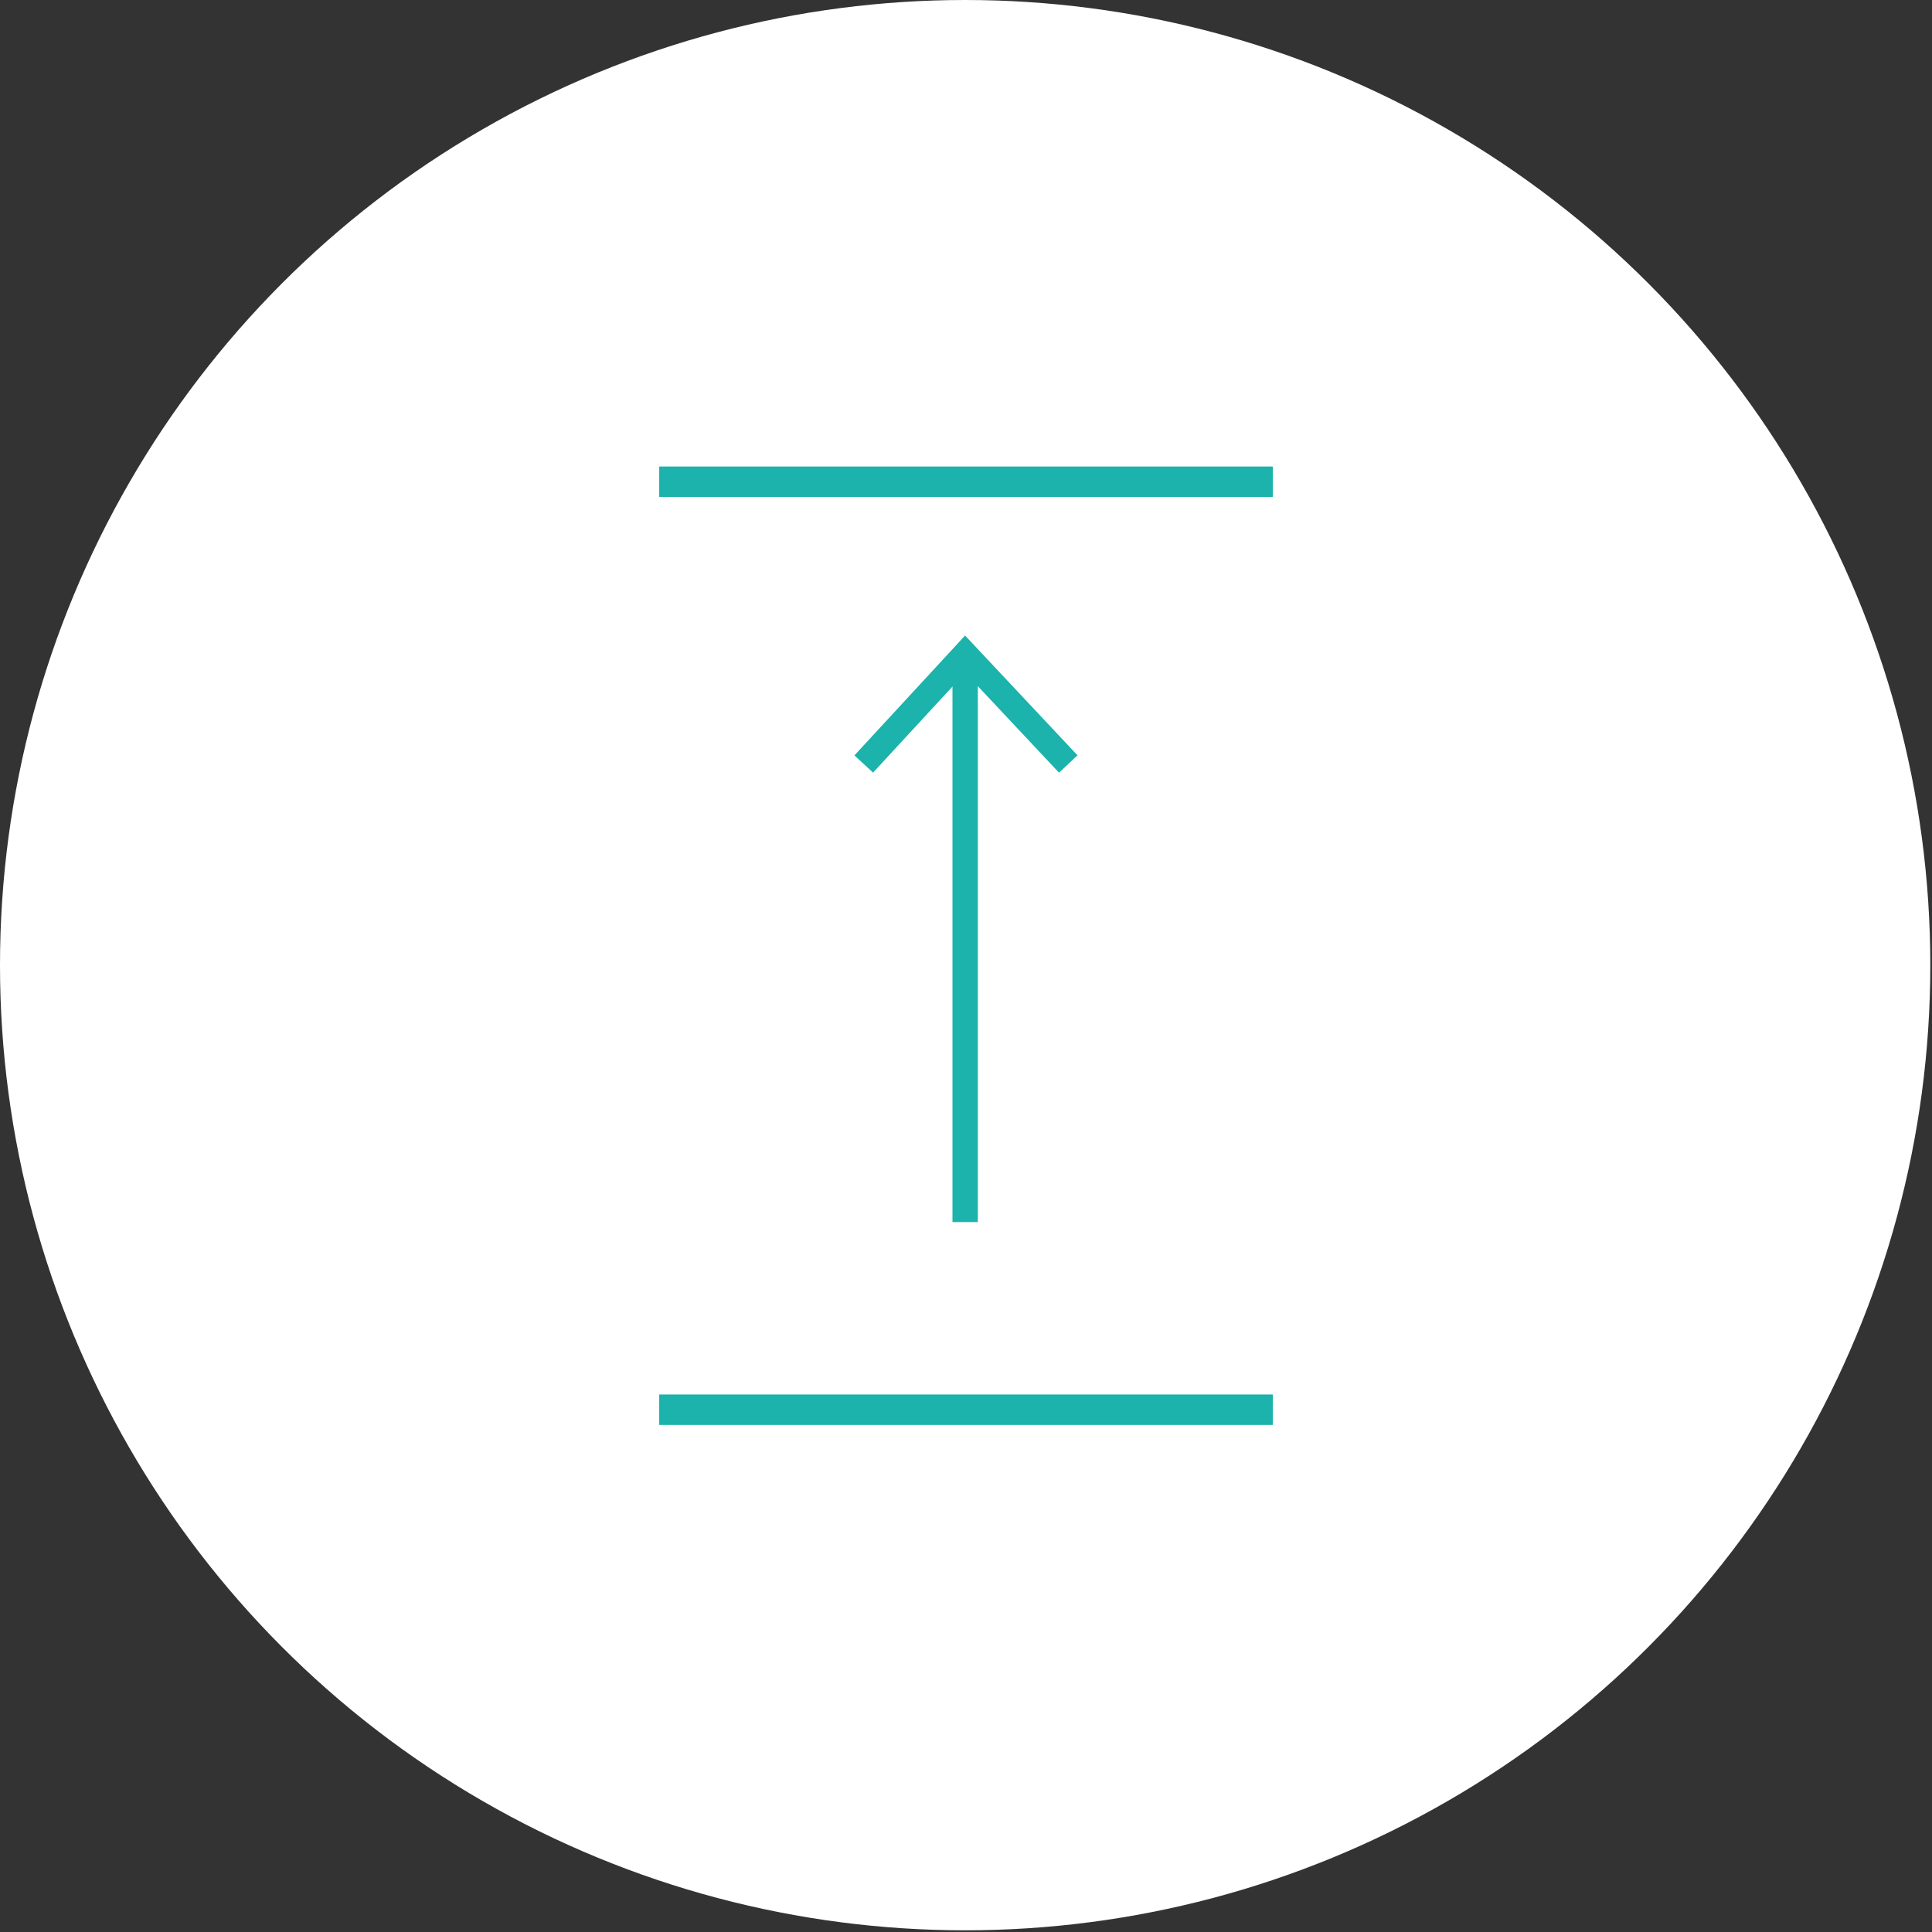 <?xml version="1.0" encoding="UTF-8"?>
<svg id="Layer_1" xmlns="http://www.w3.org/2000/svg" version="1.1" viewBox="0 0 114.3 114.3">
  <rect x="0" y="0" width="114.3" height="114.3" fill="#333333" stroke="none"/>
  <!-- Generator: Adobe Illustrator 29.3.1, SVG Export Plug-In . SVG Version: 2.1.0 Build 151)  -->
  <circle cx="57.1" cy="57.1" r="57.1" fill="#fff" />
  <path d="M39,84.3h36.3v-1.8h-36.3v1.8ZM39,27.6h36.3v1.8h-36.3v-1.8Z" fill="#1bb3ac" />
  <path d="M57.1,72.3v-33.7" fill="none" stroke="#1bb3ac" stroke-width="1.5" />
  <path d="M51.1,45.2l6-6.5,6.1,6.5" fill="none" stroke="#1bb3ac" stroke-width="1.5" />
</svg>